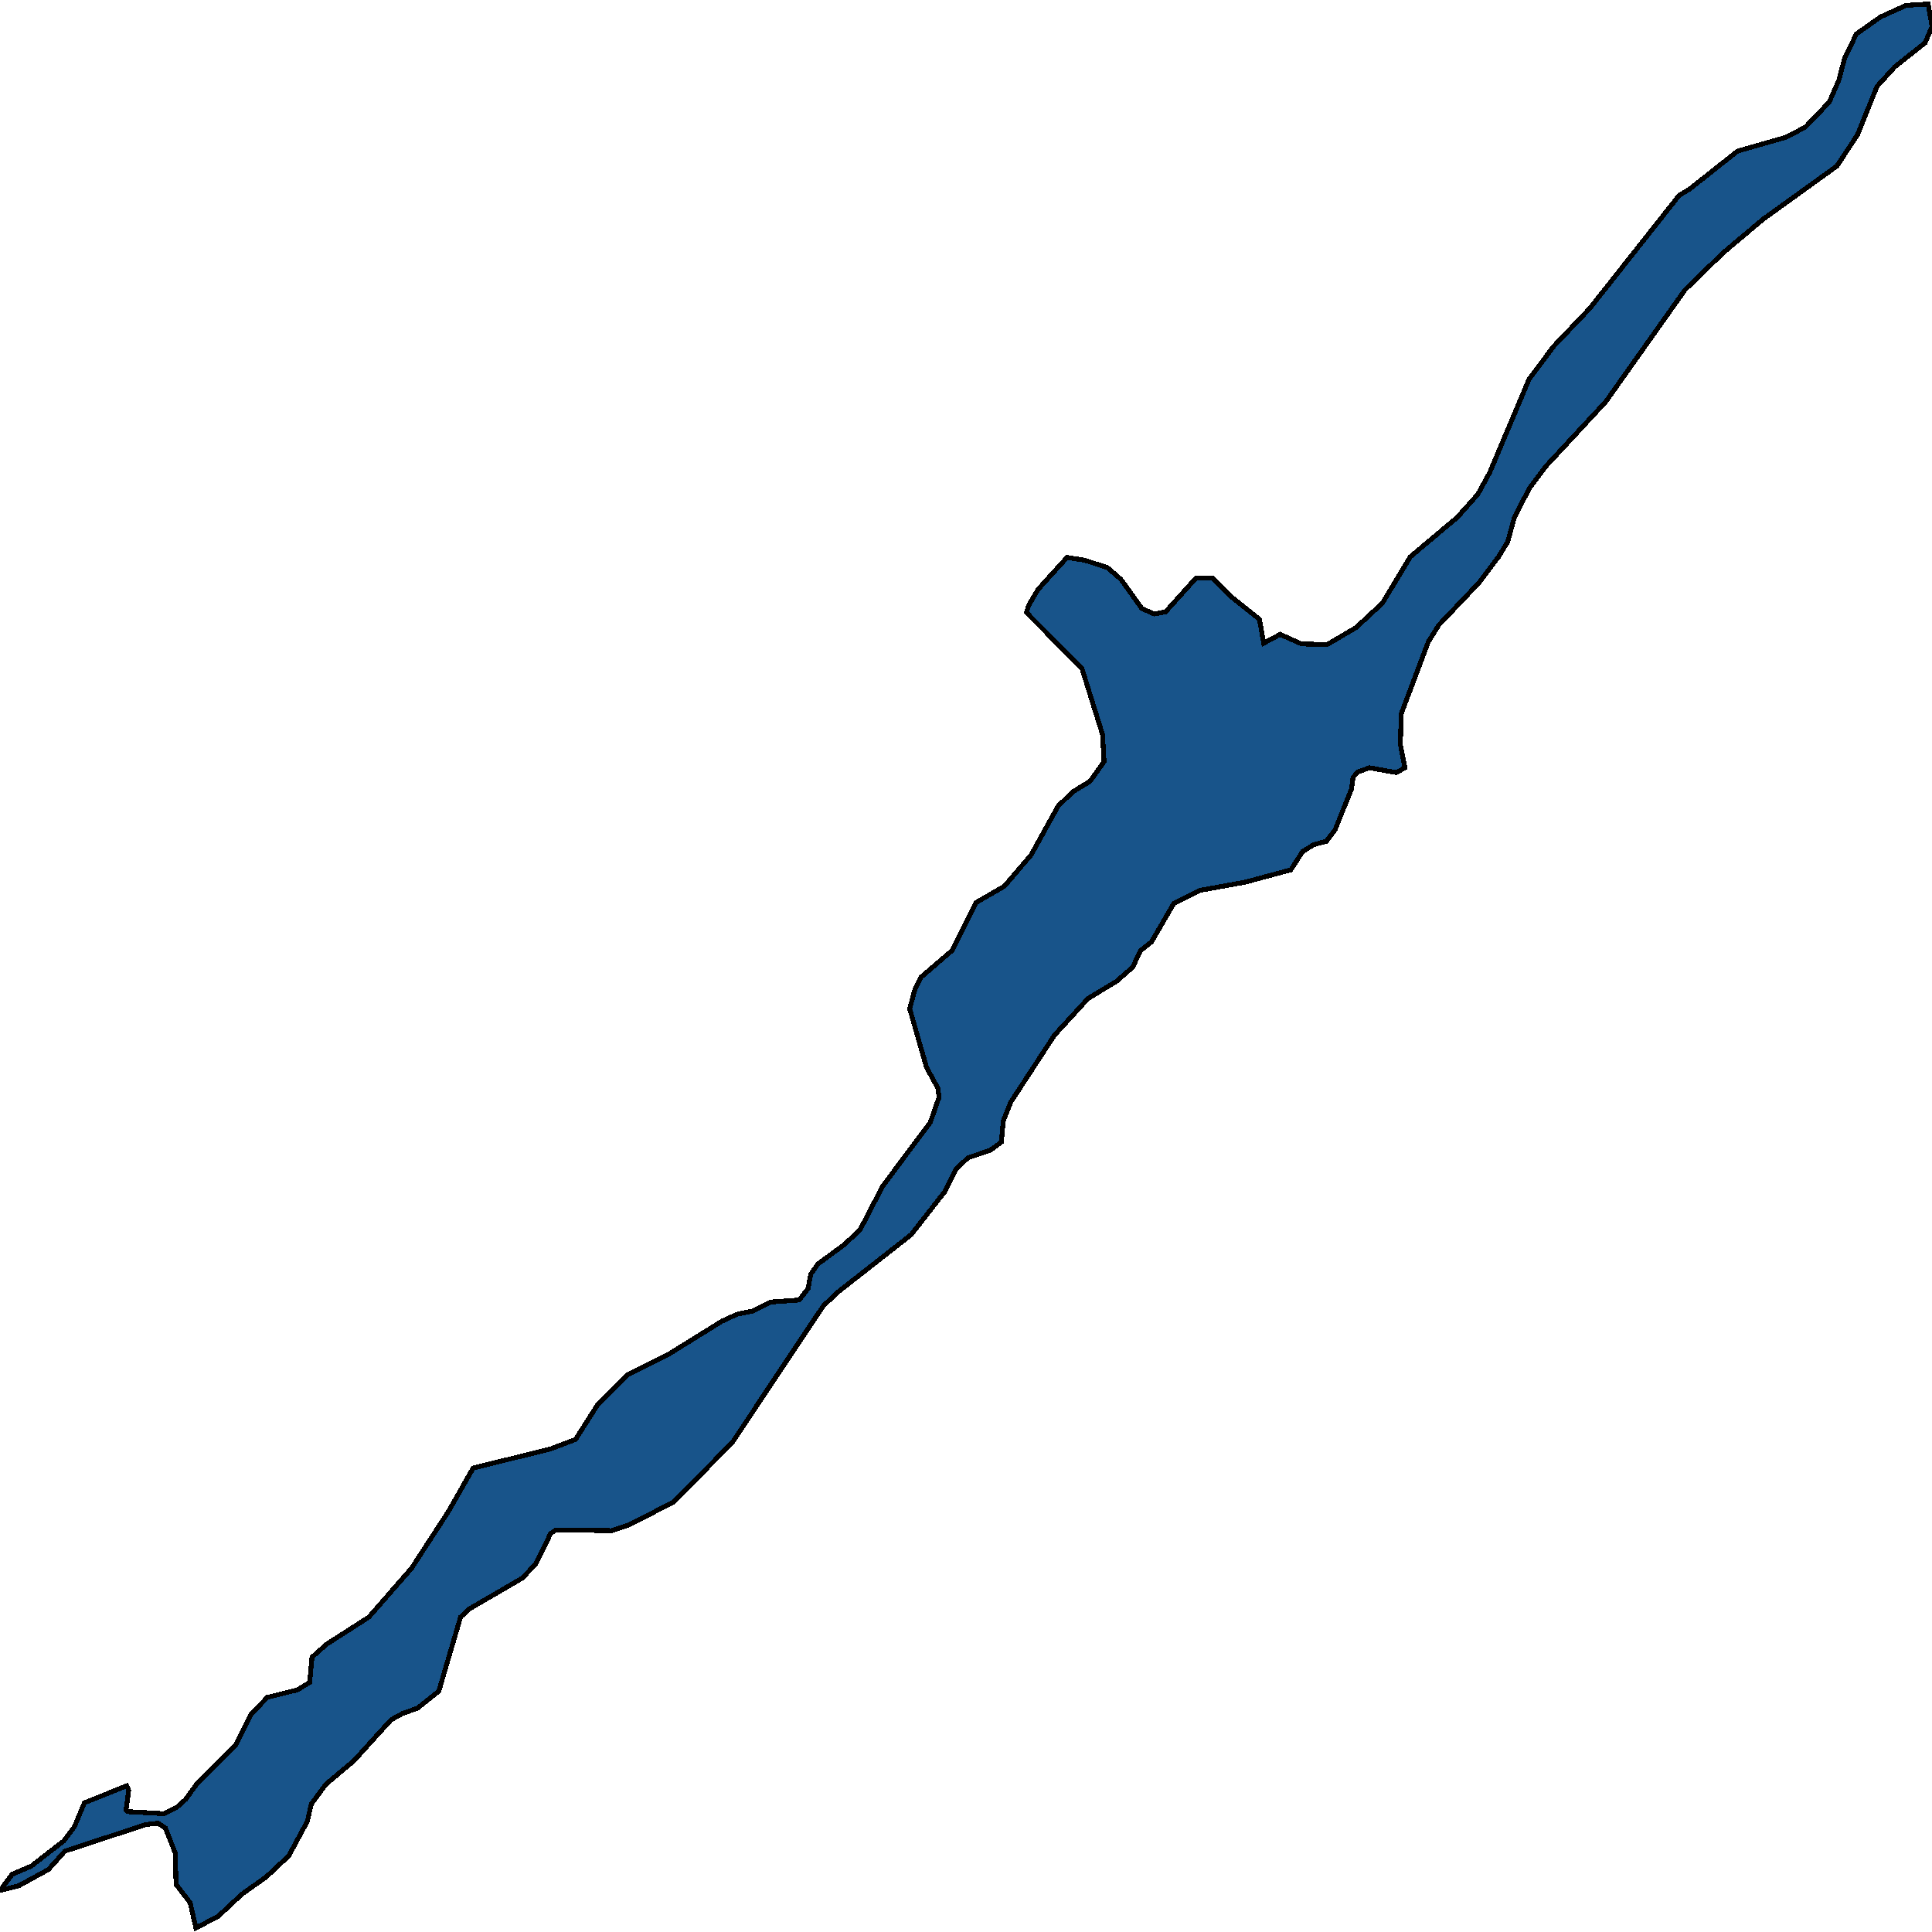 <svg xmlns="http://www.w3.org/2000/svg" width="400" height="400"><path style="stroke: black; fill: #18548a; shape-rendering: crispEdges; stroke-width: 1px;" d="M182.724,245.617L192.607,232.373L194.426,227.16L194.189,225.328L191.817,220.96L188.338,208.843L189.365,205.038L190.631,202.361L197.193,196.725L202.095,186.862L207.946,183.48L213.481,176.998L219.095,166.852L222.178,163.893L225.657,161.779L228.583,157.693L228.266,152.056L223.997,138.387L212.532,126.831L212.927,125.422L214.904,122.04L220.913,115.417L224.55,115.98L229.294,117.53L232.062,119.926L236.41,125.986L238.941,127.113L241.313,126.691L247.638,119.644L251.038,119.644L255.149,123.731L260.763,128.241L261.633,133.173L265.033,131.341L269.46,133.314L274.758,133.455L280.767,129.932L286.223,124.859L291.994,115.276L301.72,107.102L305.989,102.31L308.44,97.801L316.584,78.493L321.645,71.728L329.156,63.835L347.658,40.439L349.792,39.17L359.755,31.277L369.638,28.458L373.75,26.344L378.731,21.129L380.708,16.618L381.894,12.108L384.345,7.034L389.326,3.51L394.623,1.113L399.209,0.832L400,5.483L398.577,8.866L392.331,13.799L388.614,17.887L384.582,27.894L380.312,34.378L365.052,45.372L356.829,52.278L348.844,60.03L332.477,83.144L320.063,96.532L316.584,101.183L313.501,107.243L312.157,112.175L310.259,115.276L306.227,120.631L297.924,129.368L295.711,132.891L290.097,147.829L289.939,154.17L290.888,158.961L289.069,159.947L283.534,158.961L281.162,159.807L280.134,160.934L279.818,163.329L276.418,171.784L274.6,174.18L271.991,174.884L269.698,176.293L267.246,180.098L257.838,182.634L248.508,184.325L243.052,187.002L238.387,195.034L236.094,196.866L234.513,200.248L231.113,203.207L225.262,206.729L218.304,214.338L209.29,228.146L207.709,232.091L207.314,236.459L205.021,238.15L200.435,239.699L197.984,241.954L195.691,246.603L188.654,255.62L173.552,267.455L170.548,270.273L169.203,272.245L151.651,298.59L139.474,310.987L130.065,315.777L126.665,316.904L115.122,316.763L114.015,317.468L110.931,323.807L108.085,326.765L97.173,333.104L95.355,334.795L90.848,350.149L86.42,353.671L83.258,354.798L80.965,356.066L73.295,364.517L67.444,369.448L64.44,373.533L63.649,377.054L59.775,384.238L55.11,388.604L50.128,392.126L45.147,396.774L40.561,399.168L39.375,393.957L36.45,390.154L36.292,383.674L34.236,378.463L32.734,377.477L30.204,377.758L13.441,383.252L10.042,387.055L3.874,390.435L0,391.421L2.53,388.041L6.483,386.351L13.204,381.139L15.418,378.181L17.474,373.251L26.25,369.729L26.646,370.715L26.092,374.8L26.408,375.082L33.999,375.505L36.687,374.096L38.427,372.547L40.878,369.166L48.784,361.278L51.947,354.939L55.347,351.417L61.593,349.868L64.123,348.318L64.598,343.106L67.602,340.43L76.379,334.795L85.234,324.652L92.825,312.96L97.964,303.943L113.936,299.999L119.154,298.027L123.819,290.701L129.907,284.643L138.604,280.275L149.516,273.513L152.599,272.104L155.999,271.4L159.636,269.568L165.487,269.146L167.306,266.75L167.859,263.792L169.362,261.678L174.738,257.734L178.059,254.634Z"></path></svg>